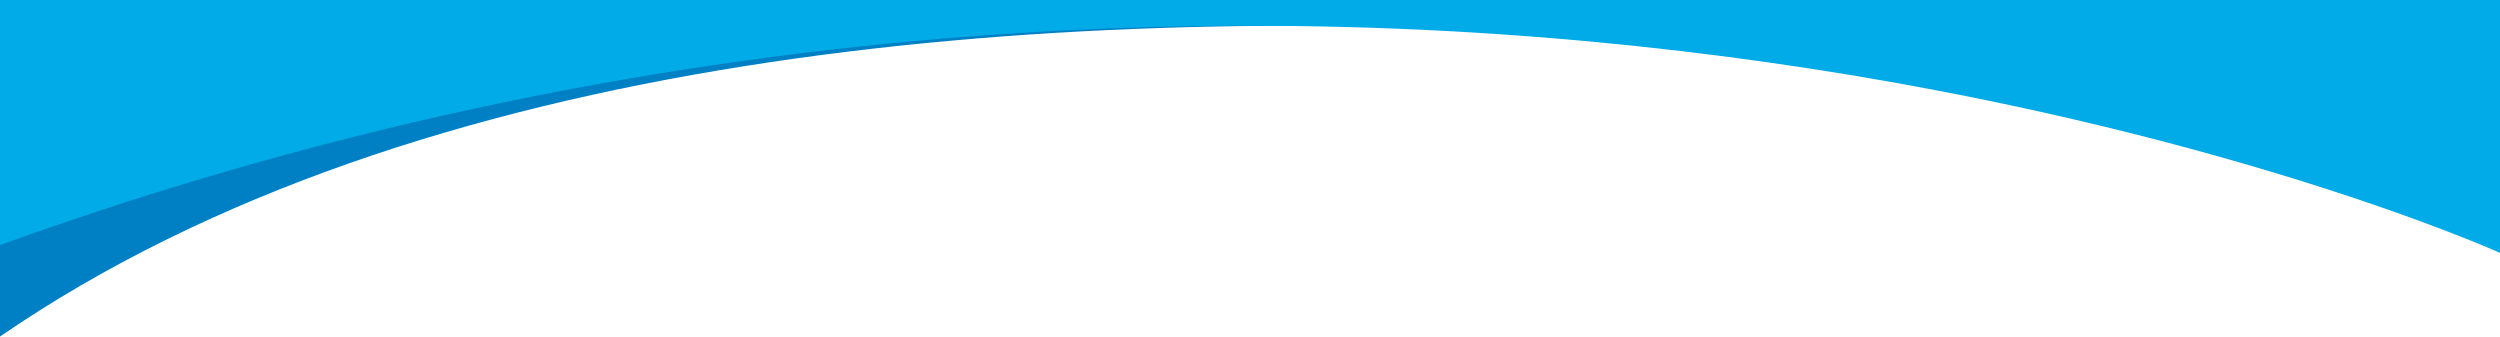 <?xml version="1.0" encoding="utf-8"?>
<!-- Generator: Adobe Illustrator 25.4.1, SVG Export Plug-In . SVG Version: 6.00 Build 0)  -->
<svg version="1.1" id="Capa_1" xmlns="http://www.w3.org/2000/svg" xmlns:xlink="http://www.w3.org/1999/xlink" x="0px" y="0px"
	 viewBox="0 0 959 129.1" style="enable-background:new 0 0 959 129.1;" xml:space="preserve">
<style type="text/css">
	.st0{fill:#0080C4;}
	.st1{fill:#00ABE8;}
</style>
<path class="st0" d="M959,62.1c0,0-637-154.1-959,67V1h959V62.1z"/>
<path class="st1" d="M959,97c0,0-430-194-959-3V0h959V97z"/>
</svg>
